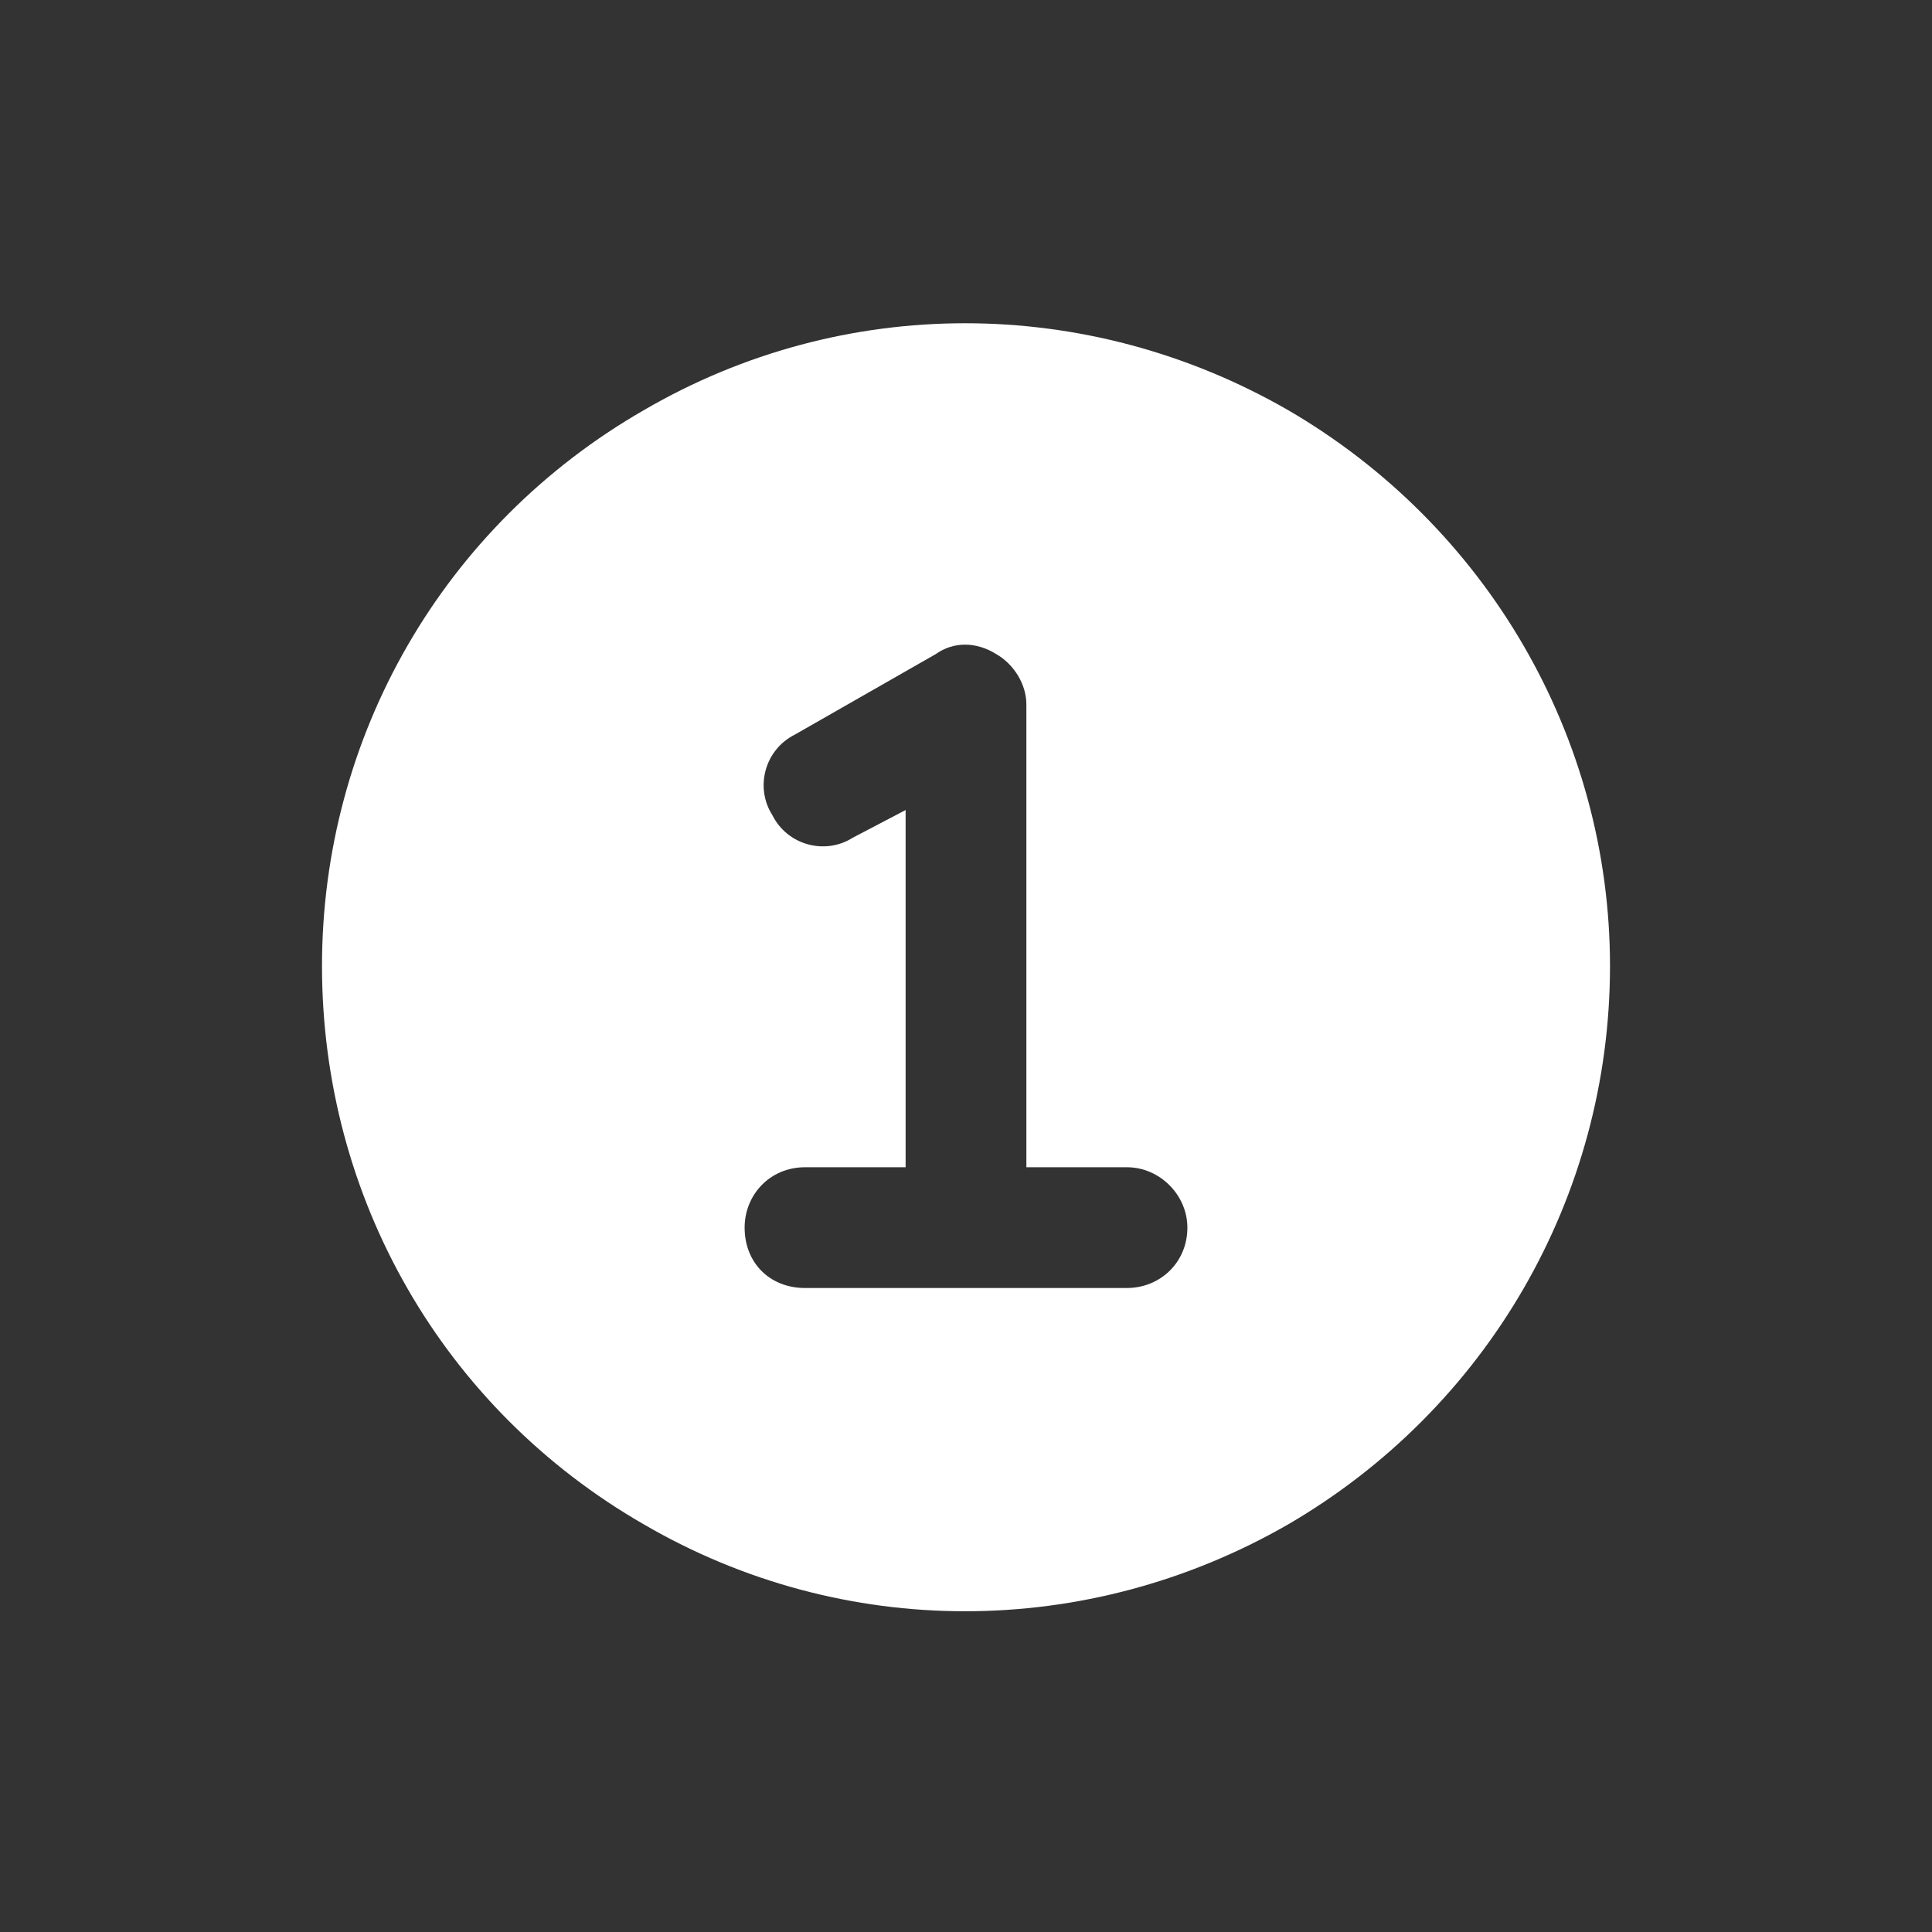 <svg width="48" height="48" viewBox="0 0 48 48" fill="none" xmlns="http://www.w3.org/2000/svg">
<rect x="0" y="0" width="48" height="48" fill="#333333" stroke="none"/>
<path d="M8 24C8 18.312 11 13.062 16 10.188C20.938 7.312 27 7.312 32 10.188C36.938 13.062 40 18.312 40 24C40 29.75 36.938 35 32 37.875C27 40.75 20.938 40.75 16 37.875C11 35 8 29.75 8 24ZM24.75 16.25C24.25 15.938 23.688 15.938 23.25 16.25L19.75 18.25C19 18.625 18.75 19.562 19.188 20.25C19.562 21 20.5 21.25 21.188 20.812L22.5 20.125V29H20C19.125 29 18.5 29.688 18.5 30.5C18.5 31.375 19.125 32 20 32H24H28C28.812 32 29.5 31.375 29.5 30.5C29.5 29.688 28.812 29 28 29H25.5V17.5C25.5 17 25.188 16.5 24.75 16.25Z" fill="white"/>
</svg>
